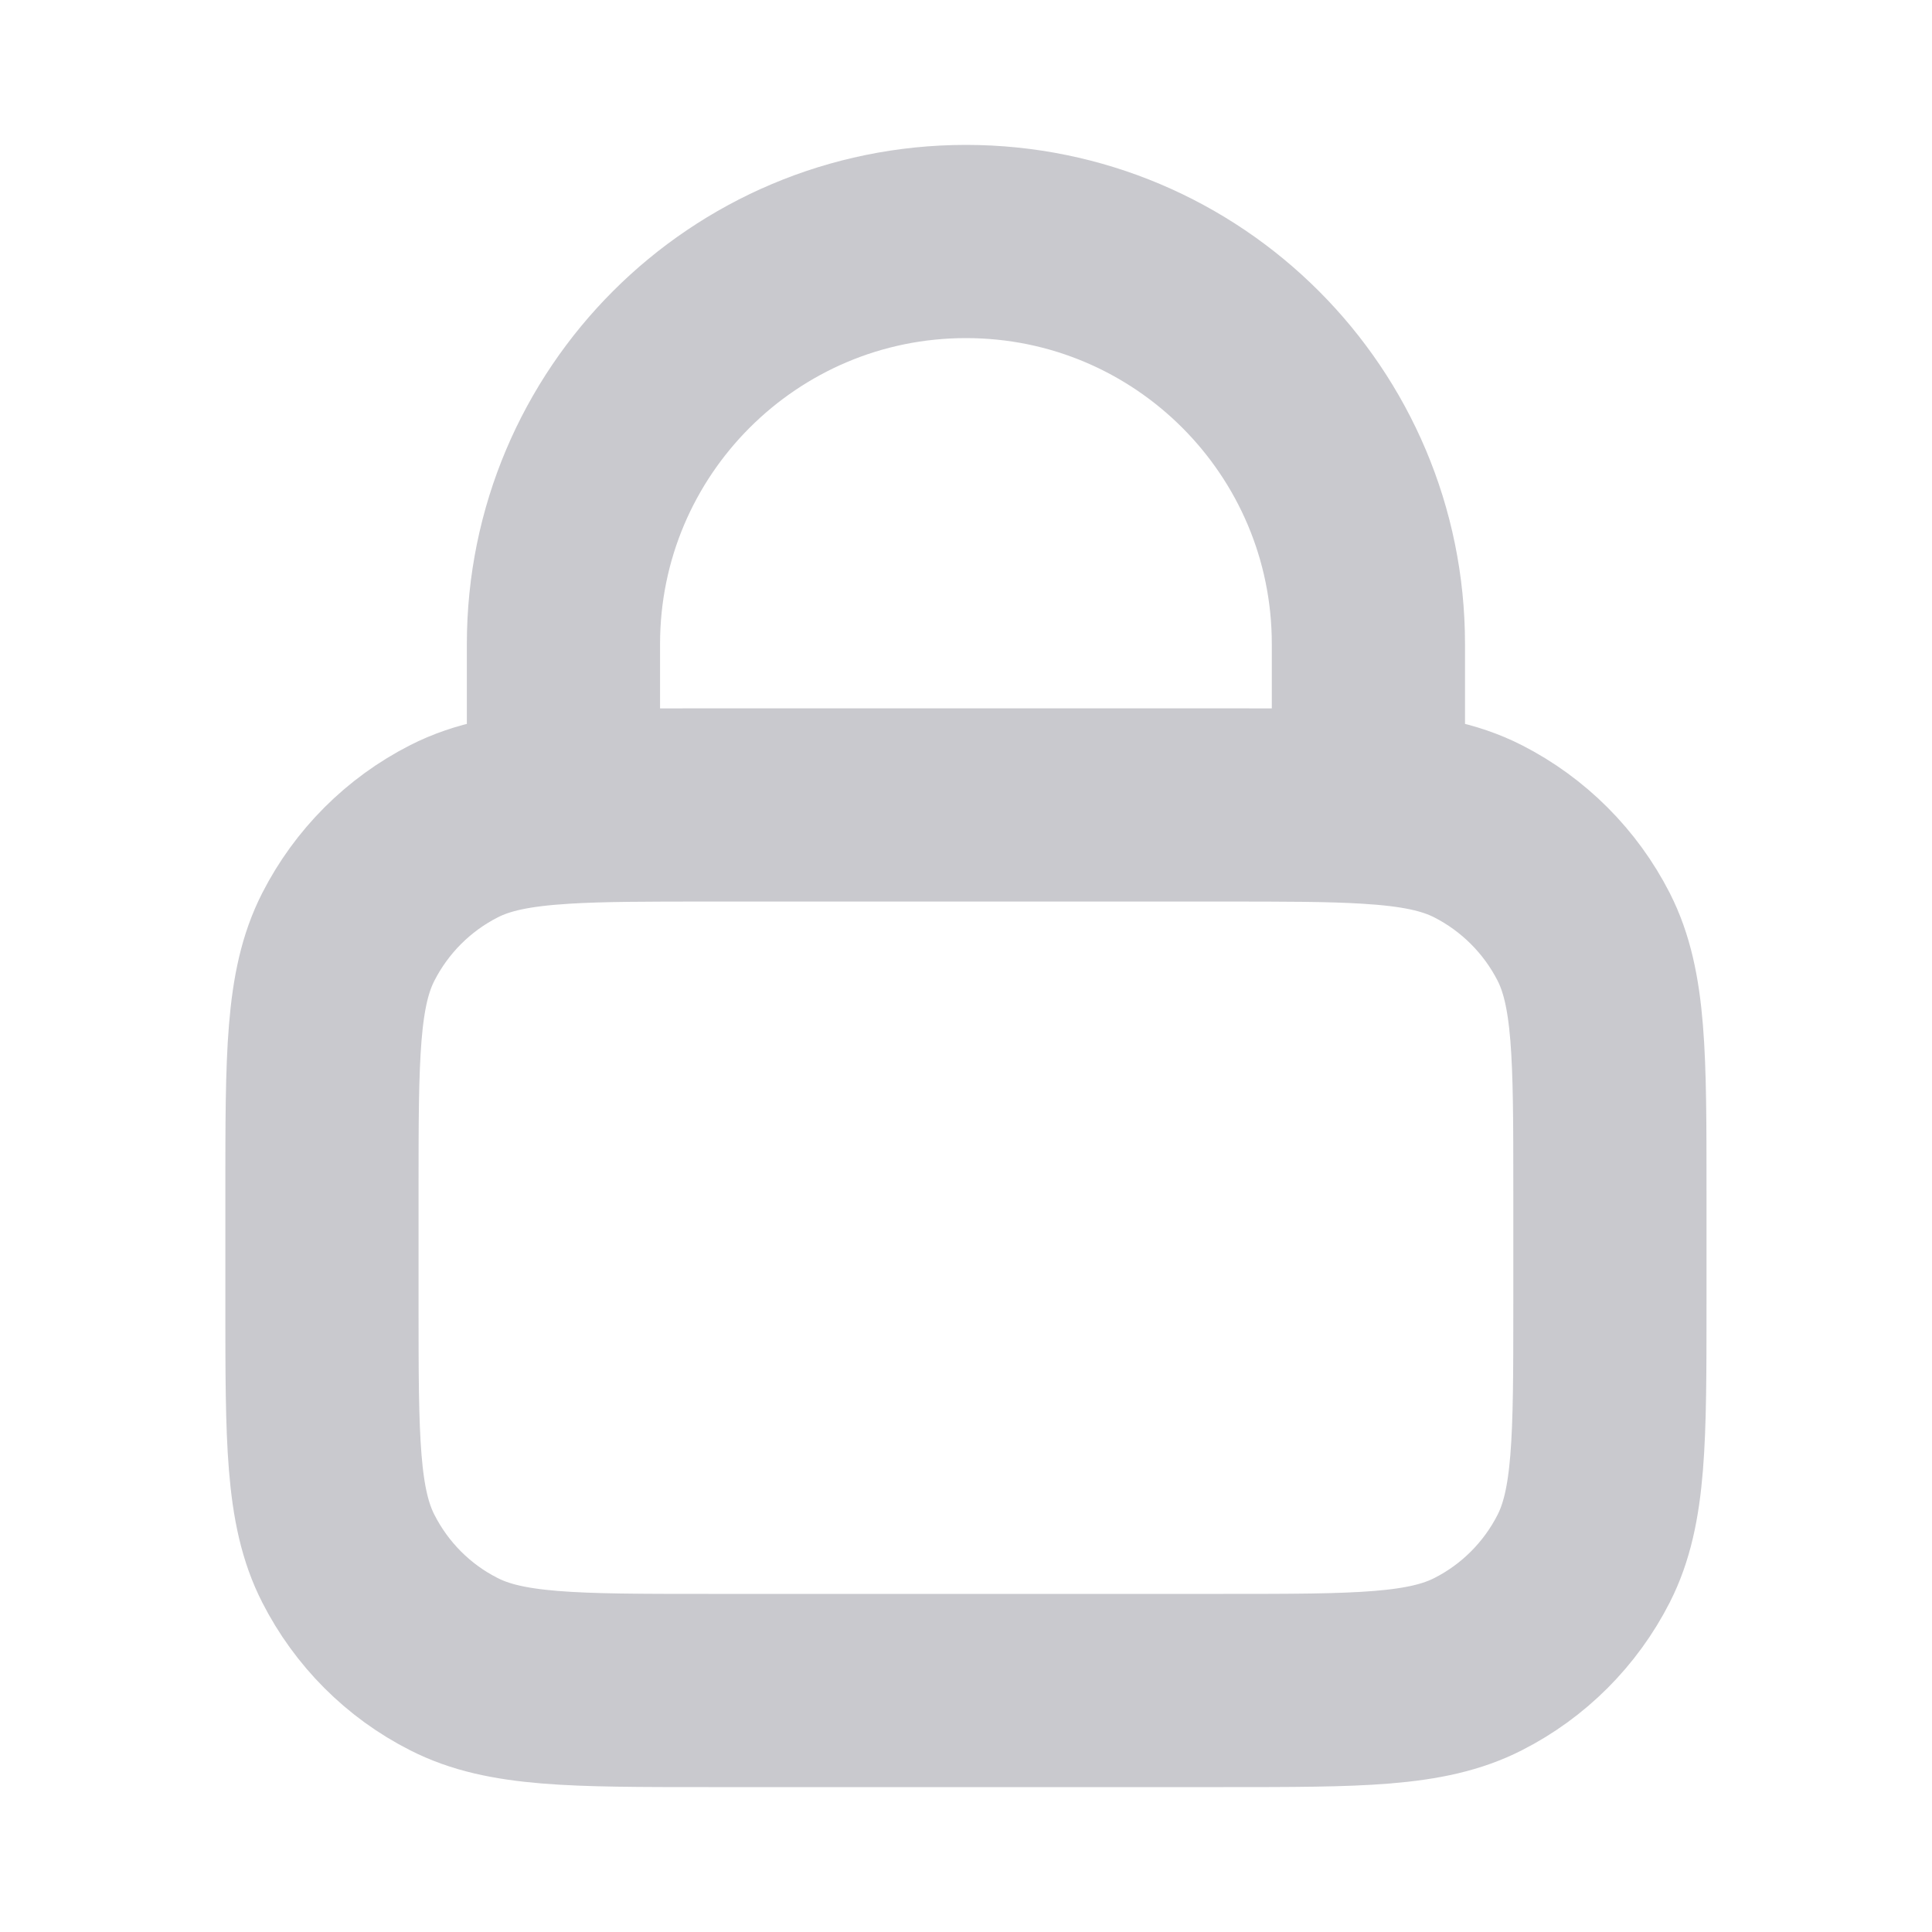 <?xml version="1.0" encoding="UTF-8"?> <svg xmlns="http://www.w3.org/2000/svg" width="14" height="14" viewBox="0 0 14 14" fill="none"><path d="M4.083 5.85C4.358 5.833 4.697 5.833 5.133 5.833H8.866C9.302 5.833 9.641 5.833 9.916 5.85M4.083 5.85C3.74 5.871 3.496 5.918 3.289 6.024C2.959 6.192 2.692 6.46 2.524 6.789C2.333 7.163 2.333 7.653 2.333 8.633V9.45C2.333 10.43 2.333 10.92 2.524 11.294C2.692 11.624 2.959 11.892 3.289 12.059C3.663 12.25 4.153 12.25 5.133 12.25H8.866C9.847 12.25 10.336 12.25 10.711 12.059C11.04 11.892 11.308 11.624 11.476 11.294C11.666 10.92 11.666 10.43 11.666 9.45V8.633C11.666 7.653 11.666 7.163 11.476 6.789C11.308 6.46 11.04 6.192 10.711 6.024C10.503 5.918 10.26 5.871 9.916 5.85M4.083 5.85V4.667C4.083 3.056 5.389 1.75 7 1.75C8.611 1.75 9.916 3.056 9.916 4.667V5.85" stroke="#C9C9CE" stroke-width="1.4" stroke-linecap="round" stroke-linejoin="round"></path></svg> 